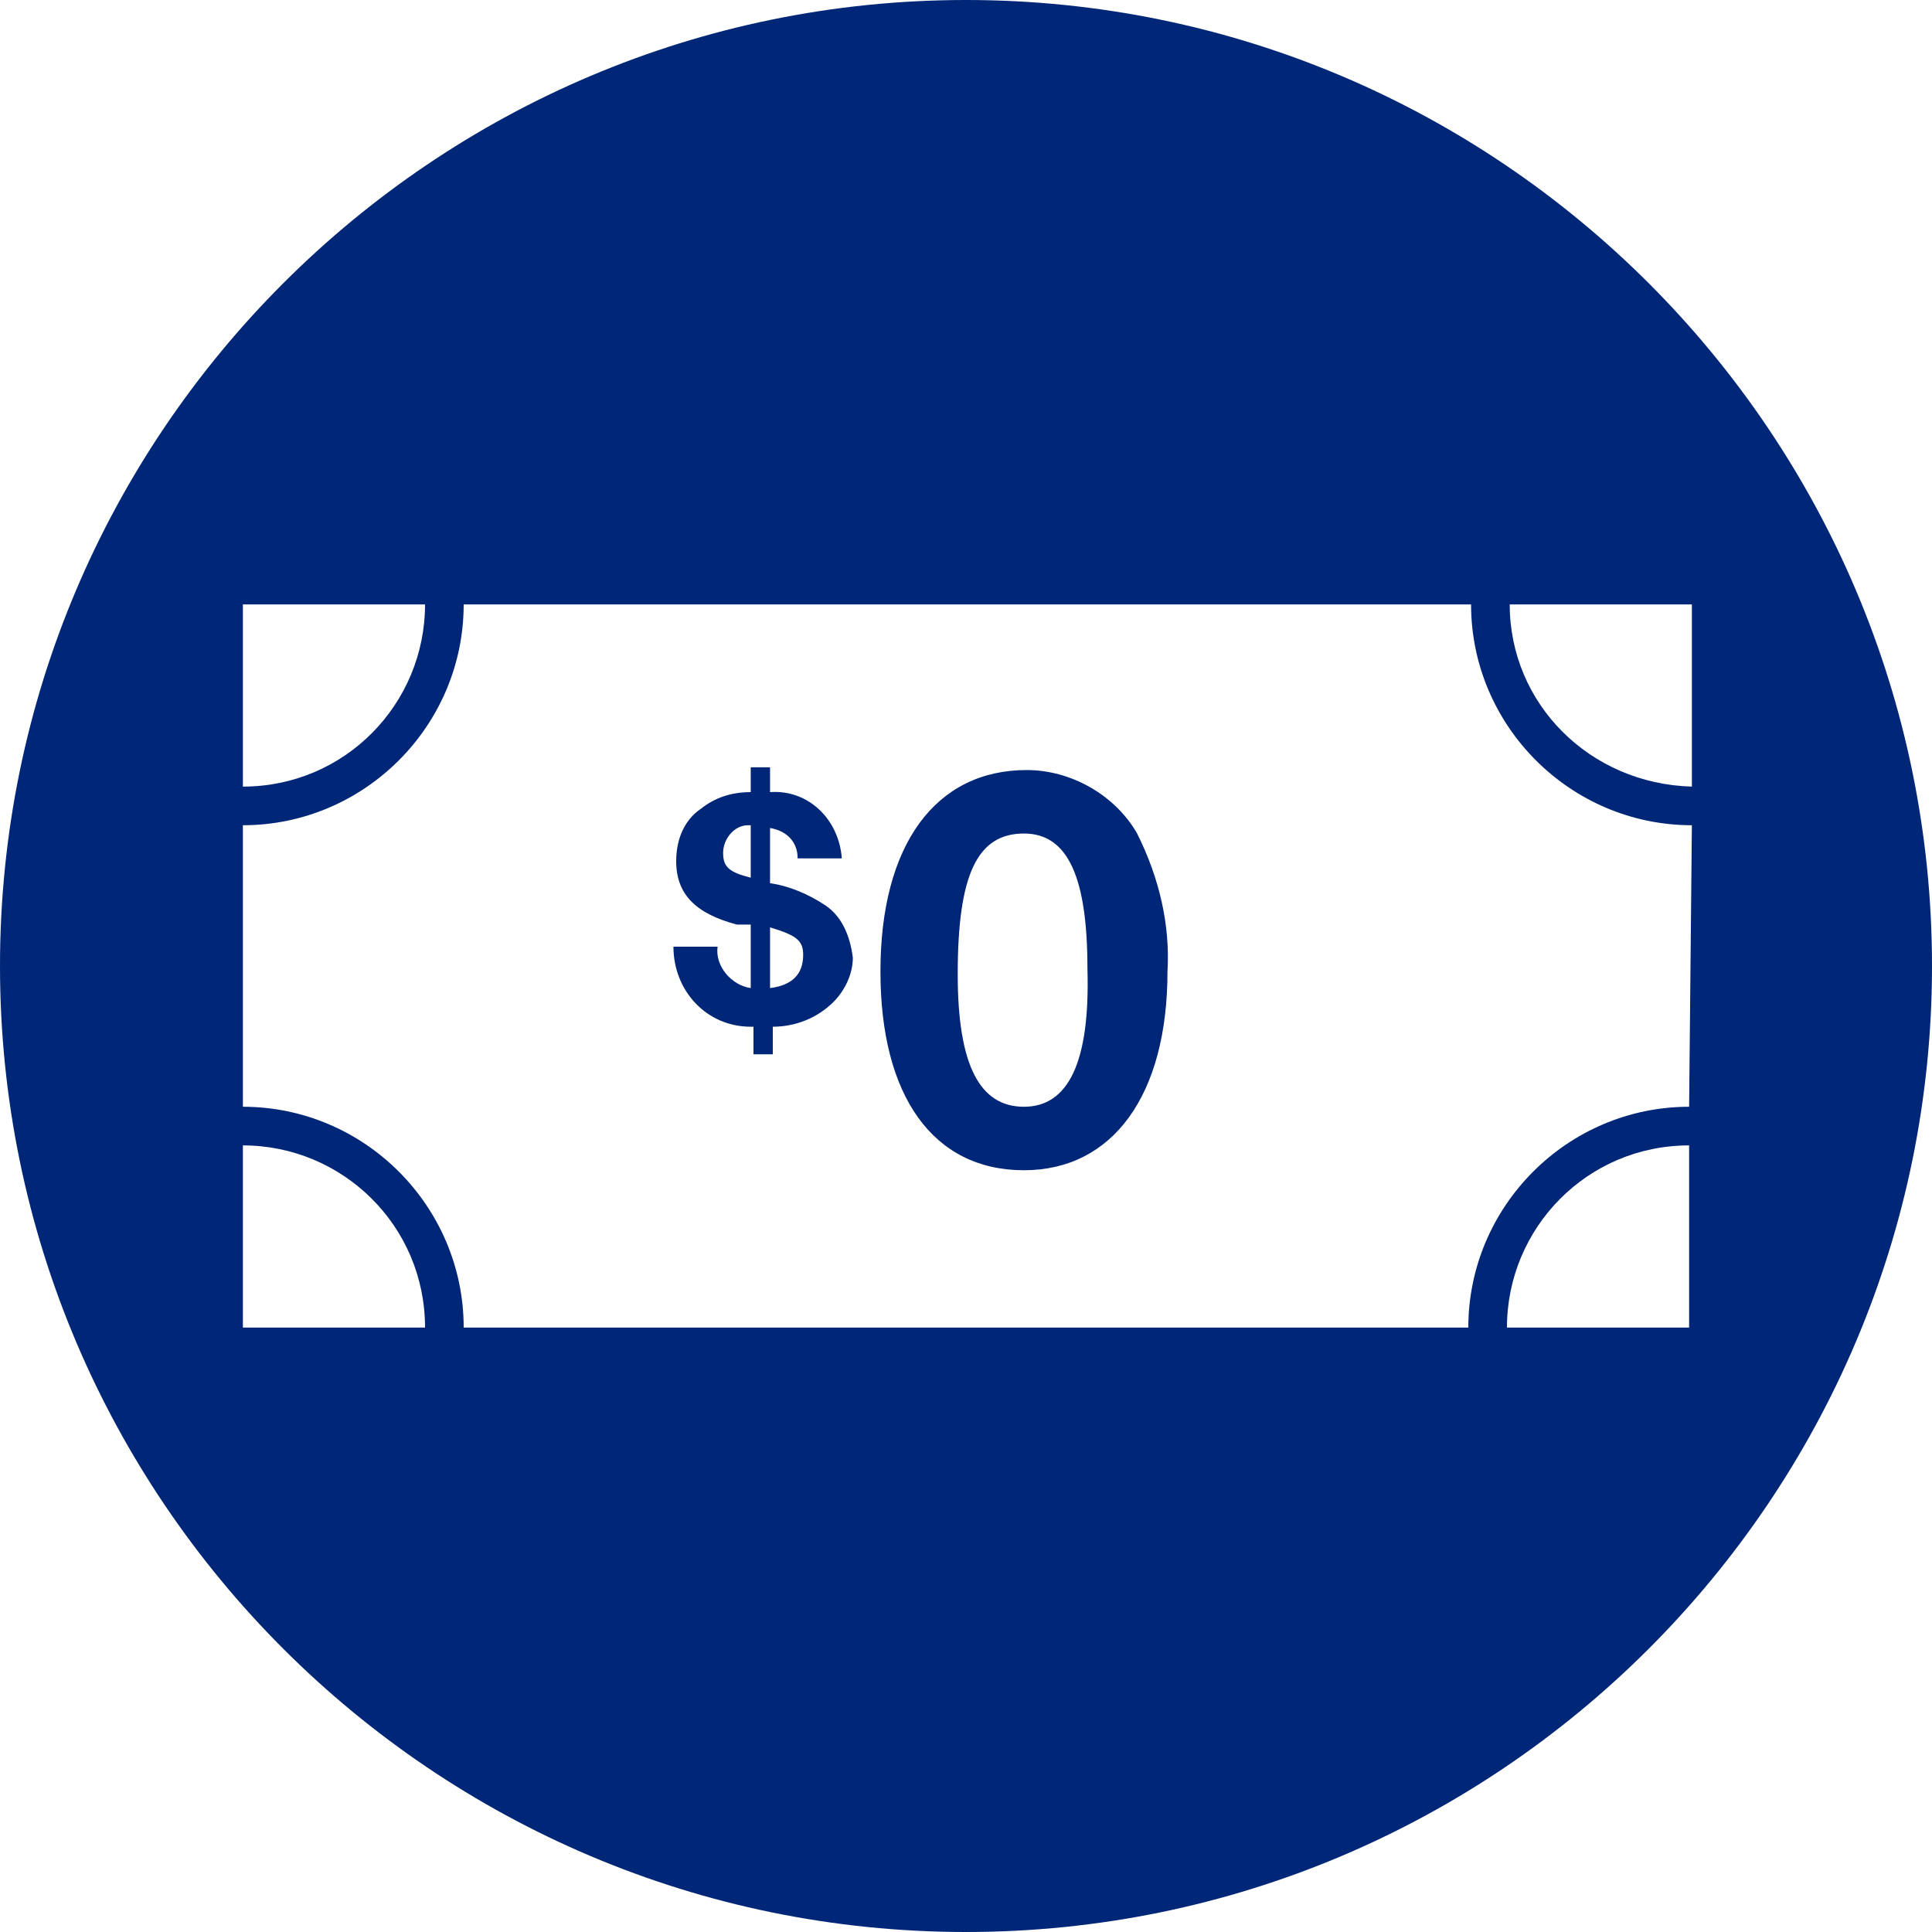 <?xml version="1.0" encoding="utf-8"?>
<!-- Generator: Adobe Illustrator 24.1.2, SVG Export Plug-In . SVG Version: 6.00 Build 0)  -->
<svg version="1.1" id="Ebene_1" xmlns="http://www.w3.org/2000/svg" xmlns:xlink="http://www.w3.org/1999/xlink" x="0px" y="0px"
	 width="70px" height="70px" viewBox="0 0 70 70" style="enable-background:new 0 0 70 70;" xml:space="preserve">
<style type="text/css">
	.st0{fill:#002677;}
</style>
<g>
	<path class="st0" d="M37.2,27.9c-3.3,0-5.3,2.7-5.3,7.3c0,4.5,1.9,7.2,5.2,7.2c3.2,0,5.2-2.7,5.2-7.2c0.1-1.7-0.3-3.4-1.1-5
		C40.4,28.8,38.8,27.9,37.2,27.9z M37.1,40.1c-1.6,0-2.4-1.5-2.4-4.8c0-3.6,0.7-5.1,2.4-5.1c1.6,0,2.3,1.6,2.3,4.9
		C39.5,38.5,38.7,40.1,37.1,40.1z"/>
	<path class="st0" d="M29.9,32.8c-0.6-0.4-1.3-0.7-2-0.8v-2c0.6,0.1,1,0.5,1,1.1h1.6c-0.1-1.4-1.2-2.5-2.6-2.4v-0.9h-0.7v0.9
		c-0.7,0-1.3,0.2-1.8,0.6c-0.6,0.4-0.9,1.1-0.9,1.9c0,1.2,0.7,1.9,2.2,2.3c0.1,0,0.2,0,0.2,0c0.1,0,0.1,0,0.2,0c0,0,0,0,0.1,0v2.3
		c-0.7-0.1-1.3-0.8-1.2-1.5l0,0h-1.6c0,1.6,1.2,2.9,2.8,2.9c0,0,0,0,0.1,0v1H28v-1c0.8,0,1.6-0.3,2.2-0.9c0.4-0.4,0.7-1,0.7-1.6
		C30.8,33.9,30.5,33.2,29.9,32.8z M27.2,31.8c-0.8-0.2-1-0.4-1-0.9s0.4-1,0.9-1h0.1V31.8z M27.9,35.8v-2.2c1,0.3,1.2,0.5,1.2,1
		C29.1,35.3,28.7,35.7,27.9,35.8L27.9,35.8z"/>
	<path class="st0" d="M35,0C15.7,0,0,15.7,0,35s15.7,35,35,35s35-15.7,35-35S54.3,0,35,0z M8.8,21.9h6.6c0,3.6-2.9,6.6-6.6,6.6
		C8.8,28.5,8.8,21.9,8.8,21.9z M8.8,48.1v-6.6c3.6,0,6.6,2.9,6.6,6.6H8.8z M61.2,48.1h-6.6c0-3.6,2.9-6.6,6.6-6.6V48.1z M61.2,40.1
		c-4.4,0-8,3.6-8,8H16.8c0-4.4-3.6-8-8-8V29.9c4.4,0,8-3.6,8-8h36.5c0,4.4,3.6,8,8,8L61.2,40.1L61.2,40.1z M54.7,21.9h6.6v6.6
		C57.6,28.4,54.7,25.5,54.7,21.9z"/>
</g>
</svg>
